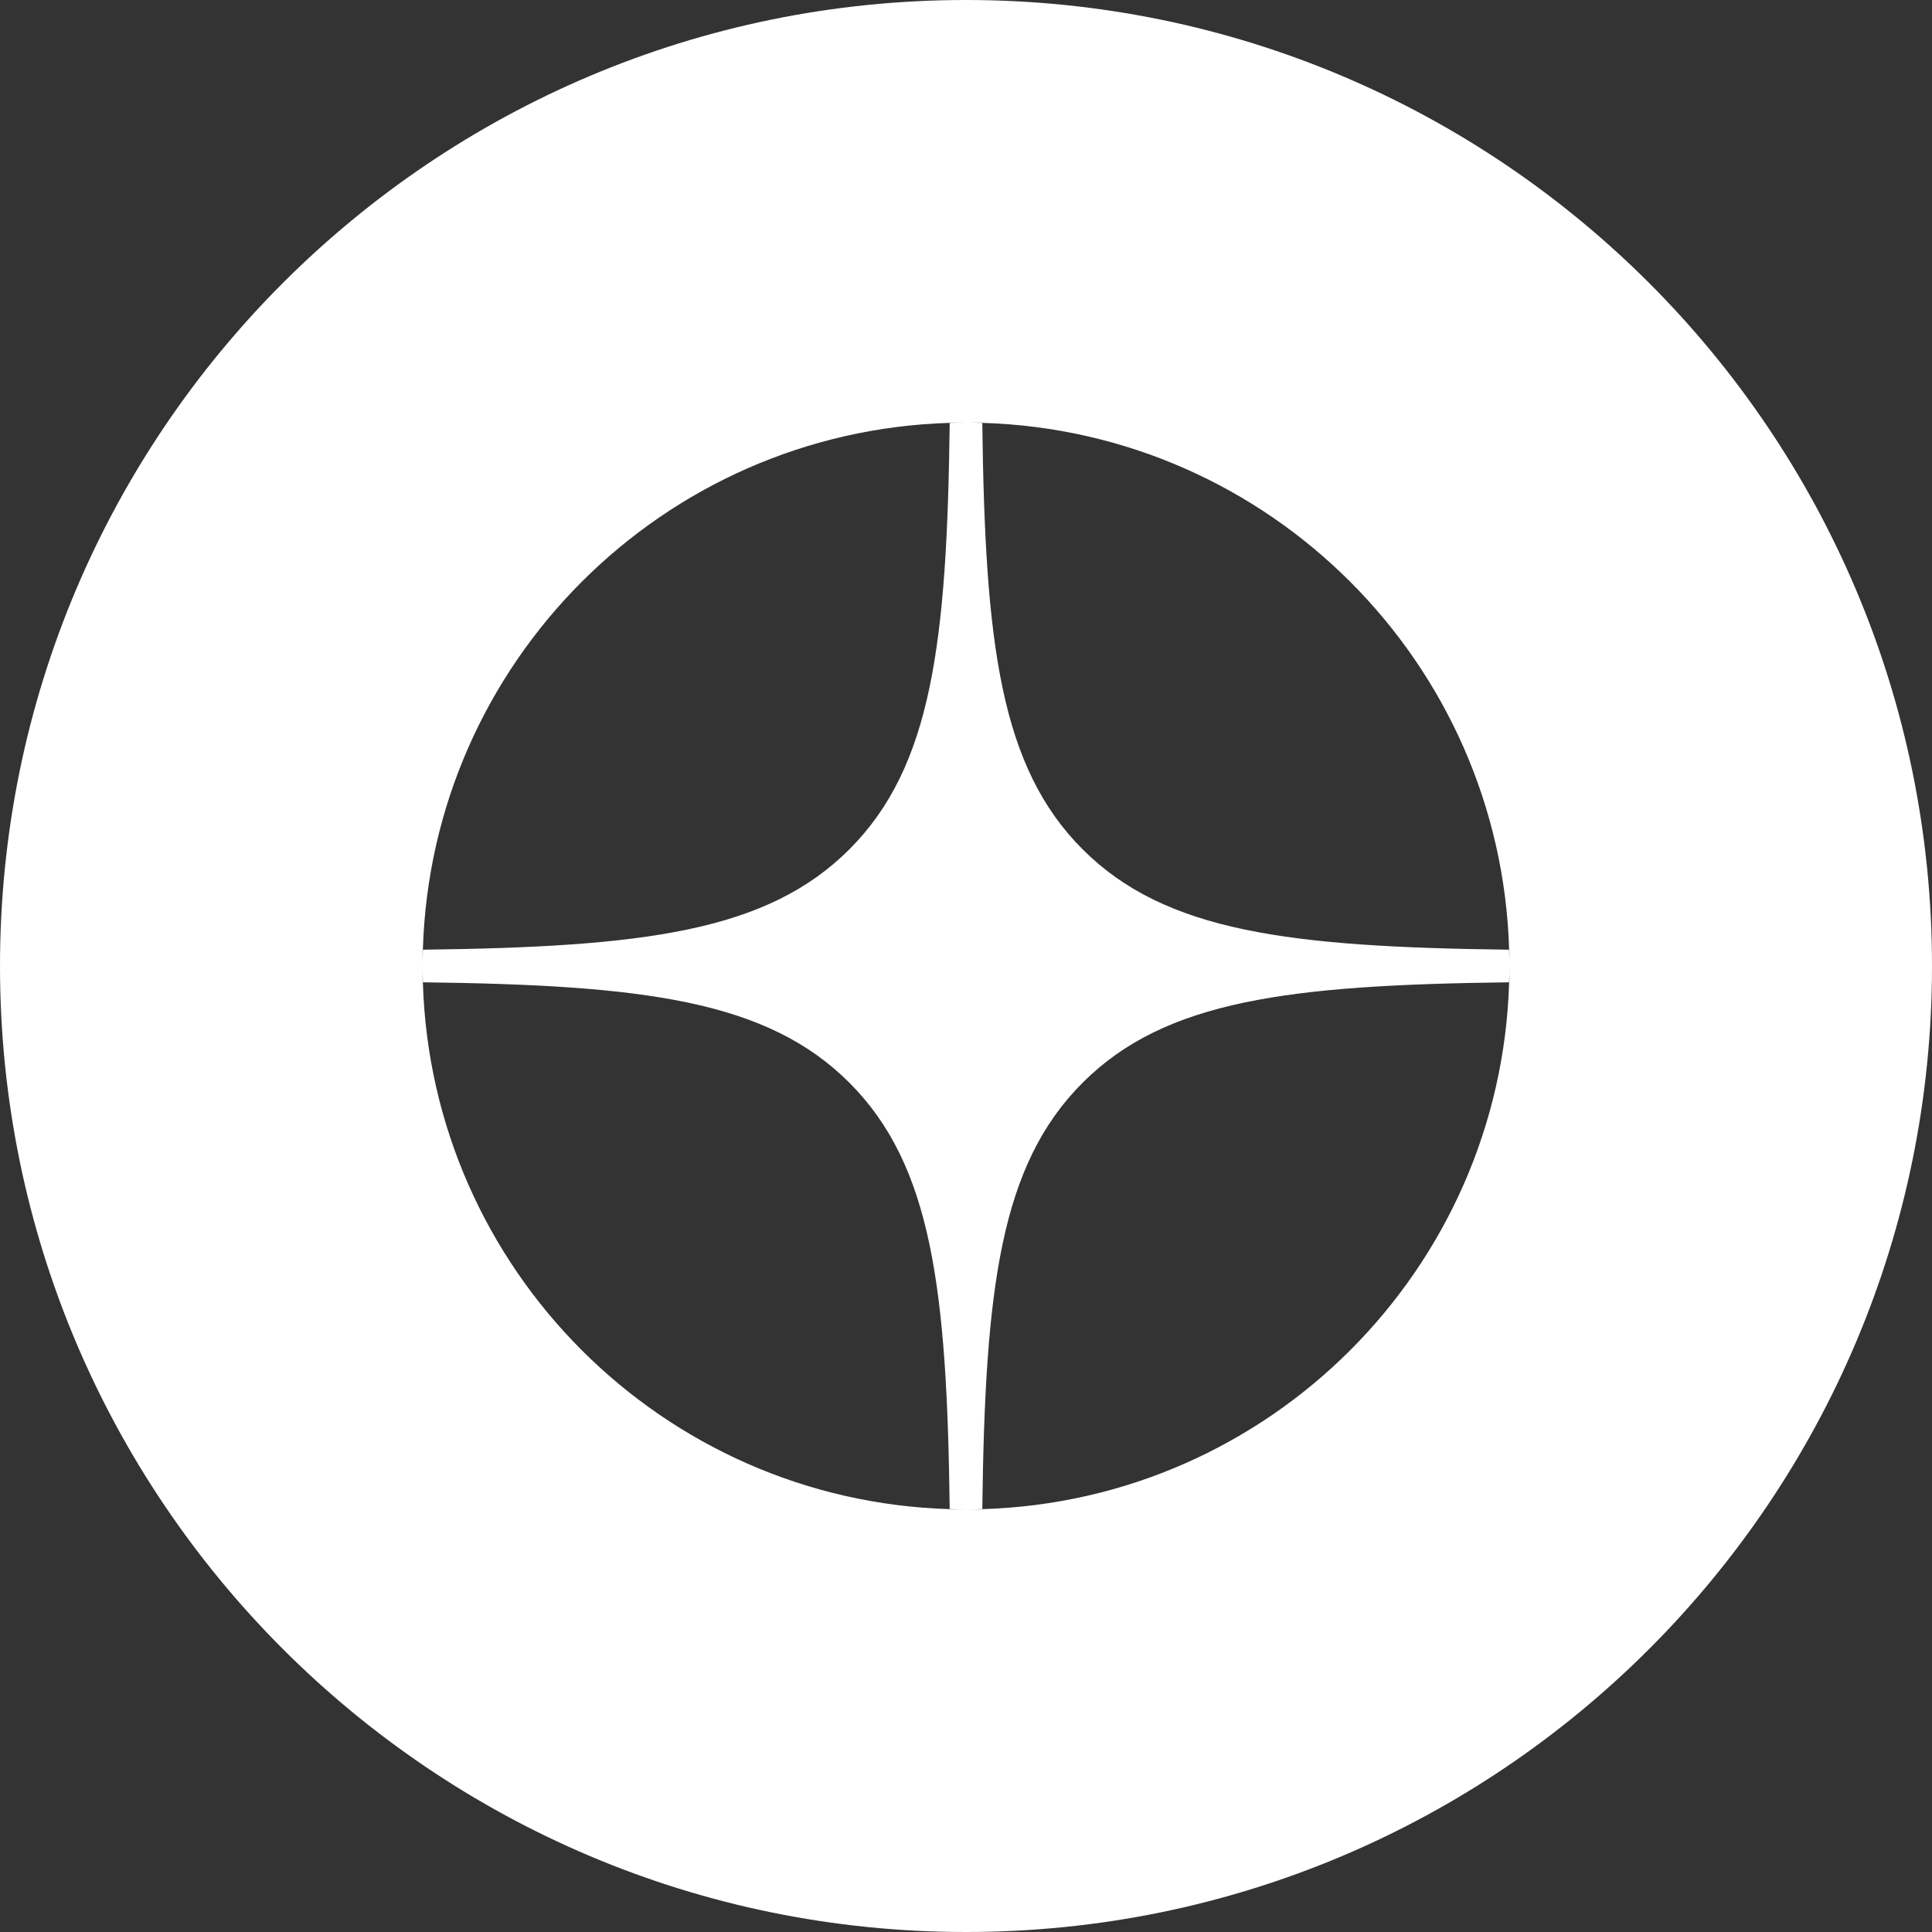 <?xml version="1.0" encoding="UTF-8"?> <svg xmlns="http://www.w3.org/2000/svg" width="32" height="32" viewBox="0 0 32 32" fill="none"><rect x="0" y="0" width="32" height="32" fill="#333333" stroke="none"/> <path fill-rule="evenodd" clip-rule="evenodd" d="M16 32C24.837 32 32 24.837 32 16C32 7.163 24.837 0 16 0C7.163 0 0 7.163 0 16C0 24.837 7.163 32 16 32ZM15.73 7.004C15.685 10.65 15.435 12.7 14.068 14.068C12.7 15.435 10.65 15.685 7.004 15.73C7.144 10.974 10.974 7.144 15.73 7.004ZM7 16V15.73L7.004 15.73C7.001 15.82 7 15.91 7 16ZM7 16C7 16.09 7.001 16.18 7.004 16.27H7V16ZM16.27 7.004C16.315 10.65 16.564 12.7 17.932 14.068C19.3 15.435 21.35 15.685 24.996 15.73C24.856 10.974 21.026 7.144 16.27 7.004ZM15.73 7.004V7H16C15.91 7 15.82 7.001 15.73 7.004ZM16 7H16.27V7.004C16.24 7.003 16.209 7.002 16.179 7.002C16.146 7.001 16.113 7.001 16.081 7C16.054 7 16.027 7 16 7ZM15.73 25L15.73 24.996C15.82 24.999 15.91 25 16 25H15.73ZM16.27 24.996C16.18 24.999 16.09 25 16 25H16.27V24.996ZM16.27 24.996C16.315 21.35 16.564 19.3 17.932 17.933C19.3 16.565 21.35 16.315 24.996 16.27C24.856 21.026 21.026 24.856 16.27 24.996ZM24.996 16.27L25 16.27V16V15.73H24.996C24.998 15.788 24.999 15.846 25 15.904L25 15.948C25 15.965 25 15.982 25 16C25 16.09 24.999 16.18 24.996 16.27ZM7.004 16.27C7.144 21.026 10.974 24.856 15.73 24.996C15.685 21.35 15.435 19.3 14.068 17.933C12.7 16.565 10.65 16.315 7.004 16.27Z" fill="white"></path> </svg> 